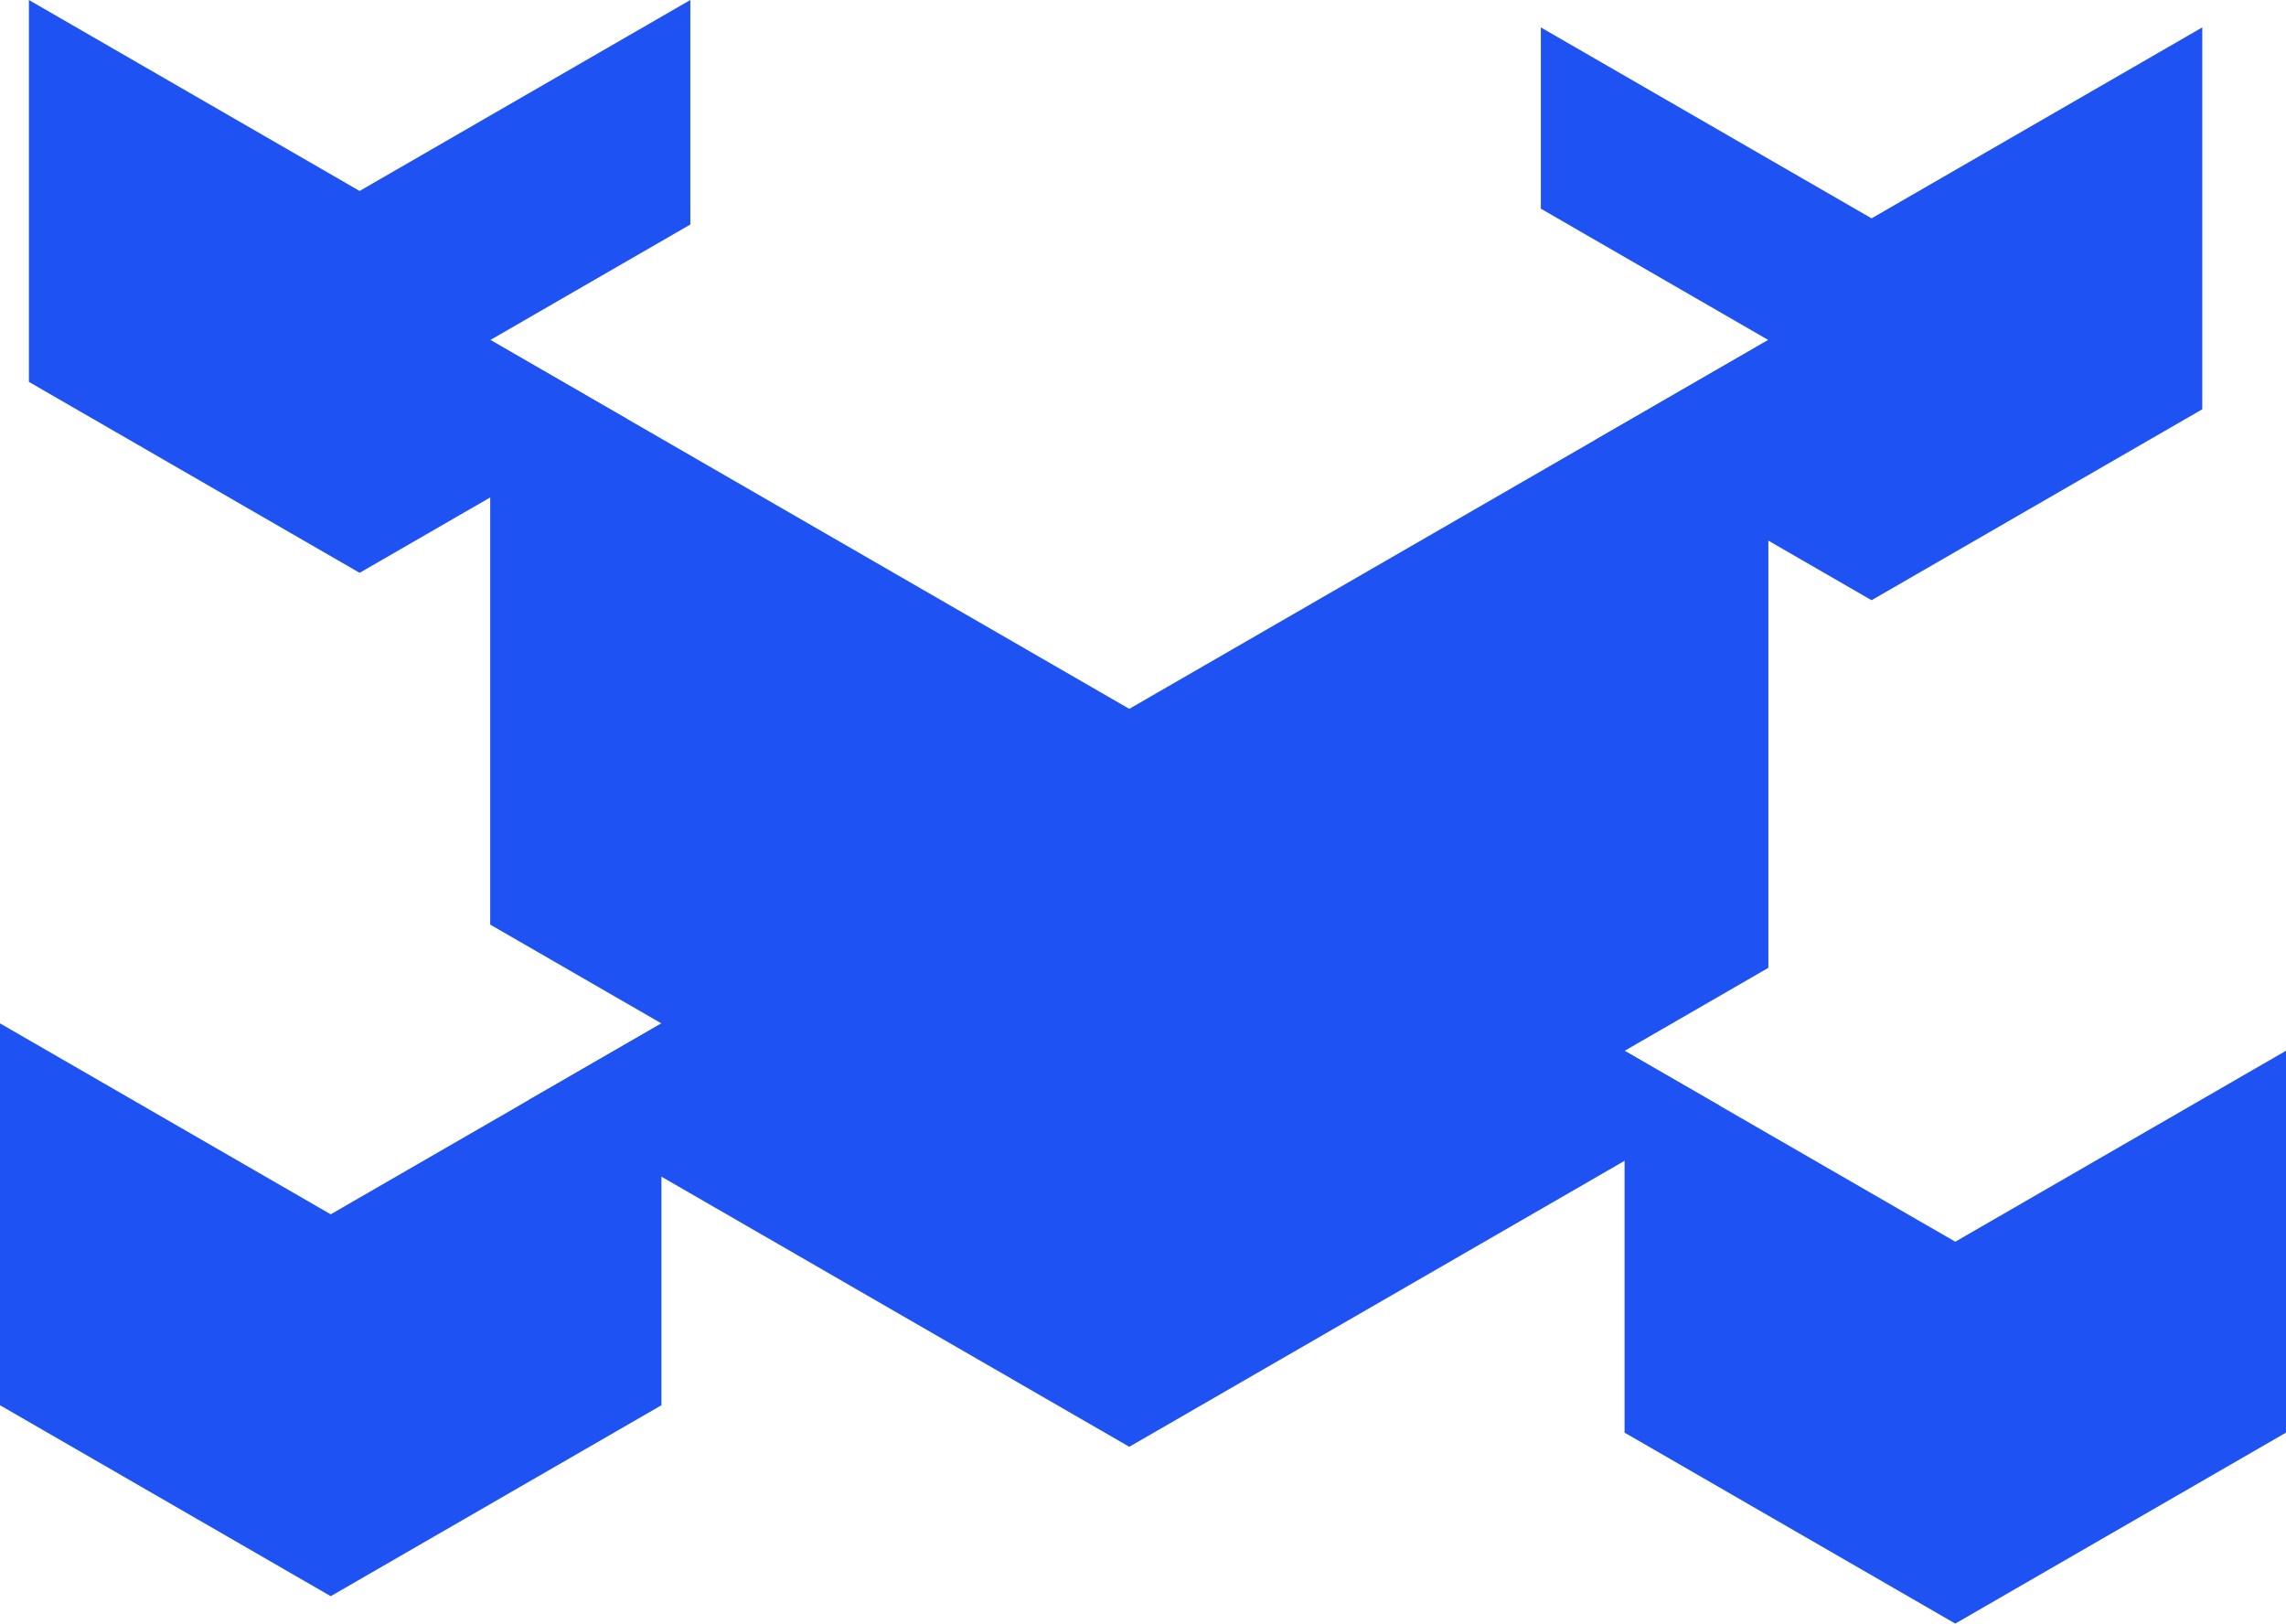 <?xml version="1.0" encoding="UTF-8"?><svg xmlns="http://www.w3.org/2000/svg" viewBox="0 0 64 45.454"><defs><style>.d{fill:#1e52f3;}</style></defs><g id="a"/><g id="b"><g id="c"><g><g><polygon class="d" points="13.725 9.52 19.327 6.285 19.327 0 10.068 5.346 .809 0 .809 10.691 10.068 16.037 17.541 11.723 13.725 9.52"/><polygon class="d" points="52.397 6.113 43.138 .767 43.138 5.842 49.508 9.52 44.644 12.328 52.397 16.804 61.656 11.458 61.656 .767 52.397 6.113"/></g><polygon class="d" points="54.741 34.763 45.482 29.417 45.482 40.108 54.741 45.454 64 40.108 64 29.417 54.741 34.763"/><g><polygon class="d" points="49.508 9.515 31.616 19.845 13.724 9.515 13.724 25.885 18.518 28.652 14.803 30.797 31.616 40.504 48.149 30.959 45.482 29.42 49.508 27.095 49.508 9.515"/><polygon class="d" points="9.259 33.996 0 28.65 0 39.341 9.259 44.687 18.518 39.341 18.518 28.65 9.259 33.996"/></g></g></g></g></svg>